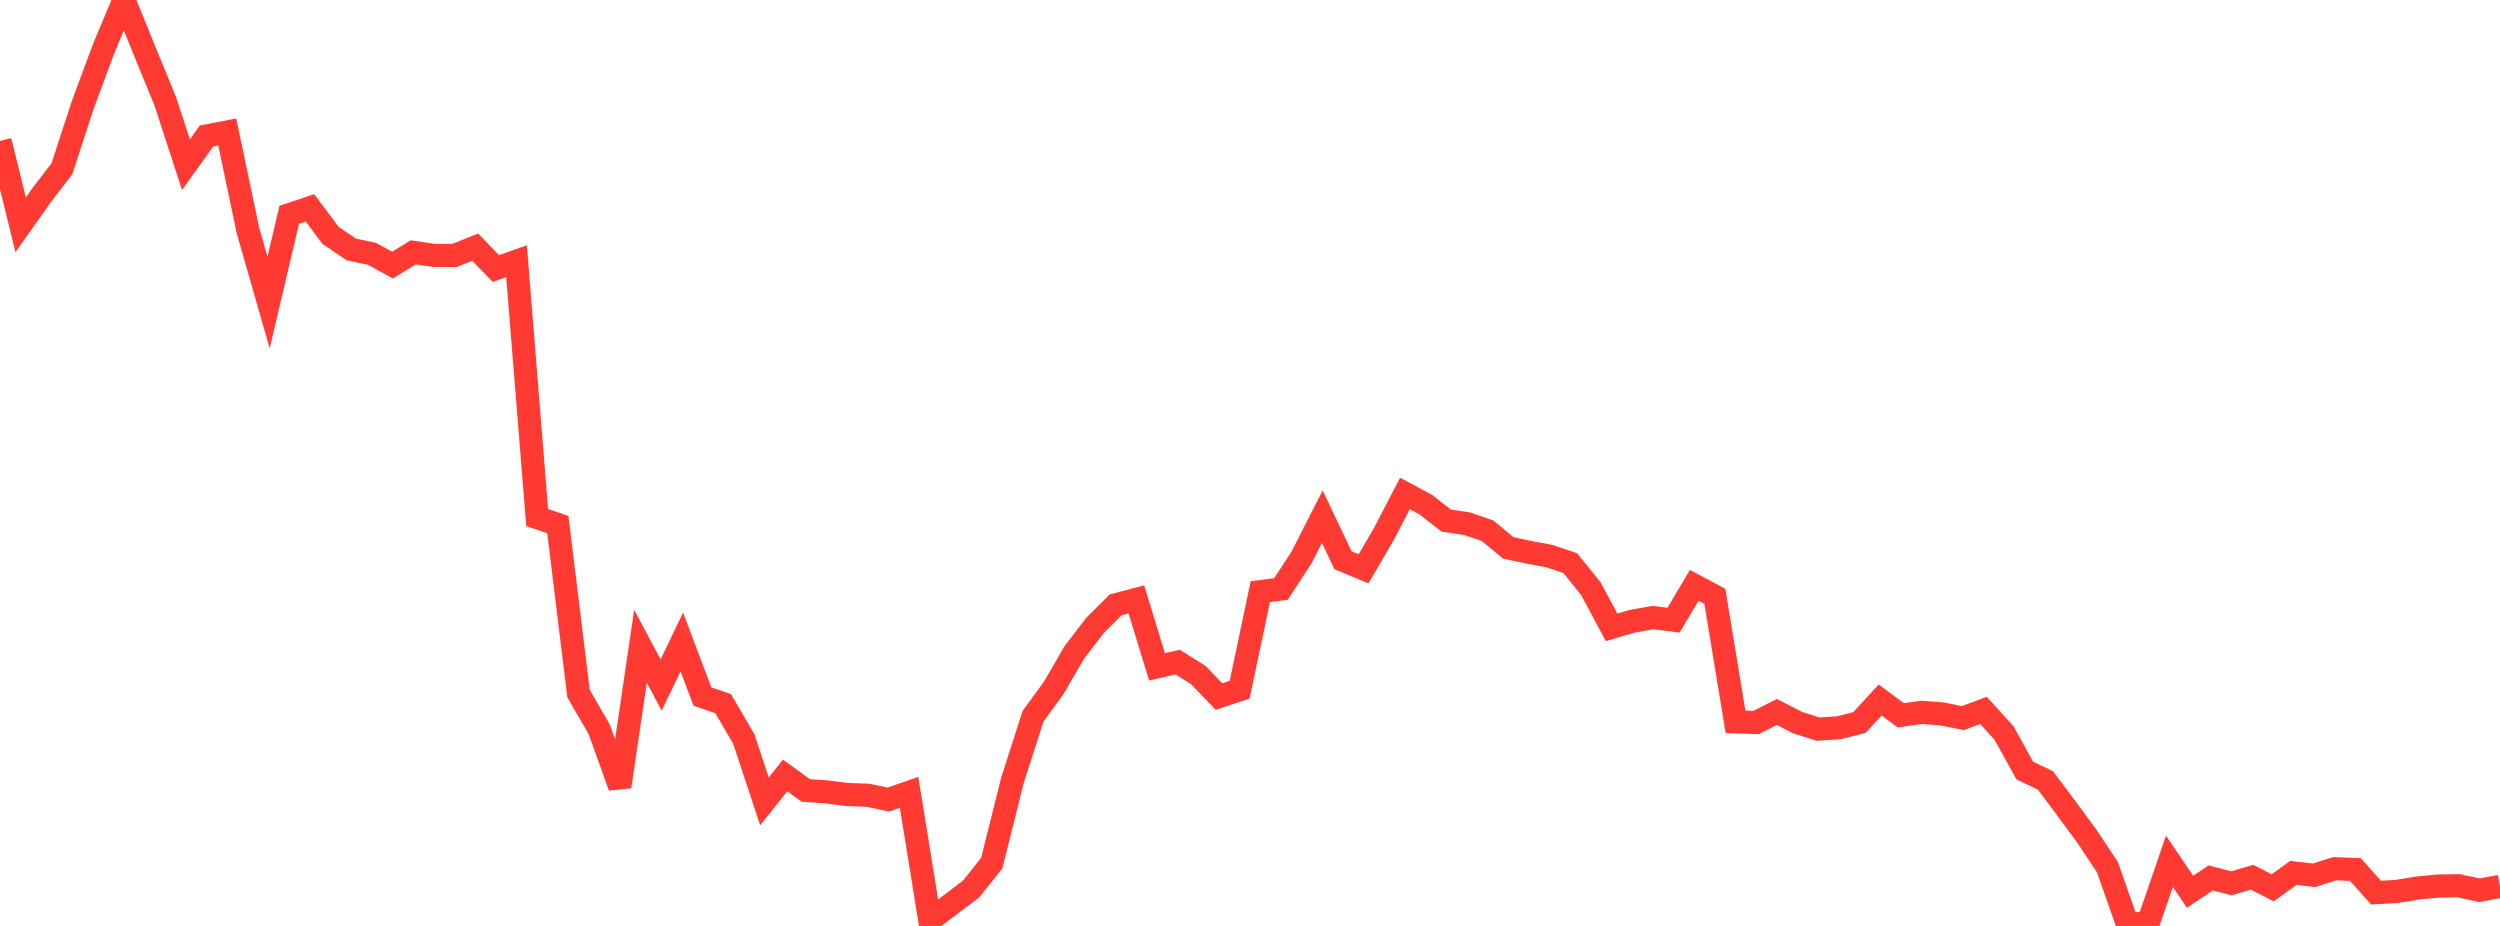 <?xml version="1.0" standalone="no"?>
<!DOCTYPE svg PUBLIC "-//W3C//DTD SVG 1.1//EN" "http://www.w3.org/Graphics/SVG/1.1/DTD/svg11.dtd">

<svg width="135" height="50" viewBox="0 0 135 50" preserveAspectRatio="none" 
  xmlns="http://www.w3.org/2000/svg"
  xmlns:xlink="http://www.w3.org/1999/xlink">


<polyline points="0.0, 7.607 1.116, 12.14 2.231, 10.563 3.347, 9.106 4.463, 5.683 5.579, 2.674 6.694, 0.0 7.81, 2.753 8.926, 5.473 10.041, 8.892 11.157, 7.34 12.273, 7.126 13.388, 12.442 14.504, 16.334 15.62, 11.596 16.736, 11.22 17.851, 12.711 18.967, 13.467 20.083, 13.706 21.198, 14.315 22.314, 13.627 23.43, 13.792 24.545, 13.793 25.661, 13.347 26.777, 14.501 27.893, 14.105 29.008, 27.949 30.124, 28.324 31.24, 37.45 32.355, 39.378 33.471, 42.478 34.587, 34.901 35.702, 36.992 36.818, 34.668 37.934, 37.616 39.05, 37.996 40.165, 39.906 41.281, 43.273 42.397, 41.877 43.512, 42.683 44.628, 42.763 45.744, 42.904 46.86, 42.942 47.975, 43.176 49.091, 42.787 50.207, 49.69 51.322, 48.852 52.438, 48.008 53.554, 46.611 54.669, 42.153 55.785, 38.677 56.901, 37.148 58.017, 35.224 59.132, 33.772 60.248, 32.66 61.364, 32.367 62.479, 36.008 63.595, 35.754 64.711, 36.453 65.826, 37.615 66.942, 37.244 68.058, 31.949 69.174, 31.806 70.289, 30.092 71.405, 27.9 72.521, 30.253 73.636, 30.715 74.752, 28.796 75.868, 26.648 76.983, 27.245 78.099, 28.113 79.215, 28.276 80.331, 28.66 81.446, 29.586 82.562, 29.824 83.678, 30.032 84.793, 30.407 85.909, 31.791 87.025, 33.875 88.14, 33.549 89.256, 33.349 90.372, 33.49 91.488, 31.609 92.603, 32.203 93.719, 38.98 94.835, 39.015 95.95, 38.445 97.066, 39.019 98.182, 39.373 99.298, 39.298 100.413, 39.016 101.529, 37.8 102.645, 38.627 103.76, 38.468 104.876, 38.551 105.992, 38.779 107.107, 38.36 108.223, 39.589 109.339, 41.611 110.455, 42.143 111.57, 43.635 112.686, 45.147 113.802, 46.828 114.917, 50.0 116.033, 49.762 117.149, 46.511 118.264, 48.155 119.38, 47.407 120.496, 47.699 121.612, 47.37 122.727, 47.944 123.843, 47.135 124.959, 47.265 126.074, 46.91 127.19, 46.954 128.306, 48.202 129.421, 48.138 130.537, 47.955 131.653, 47.847 132.769, 47.829 133.884, 48.072 135.0, 47.866" fill="none" stroke="#ff3a33" stroke-width="1.25"/>

</svg>